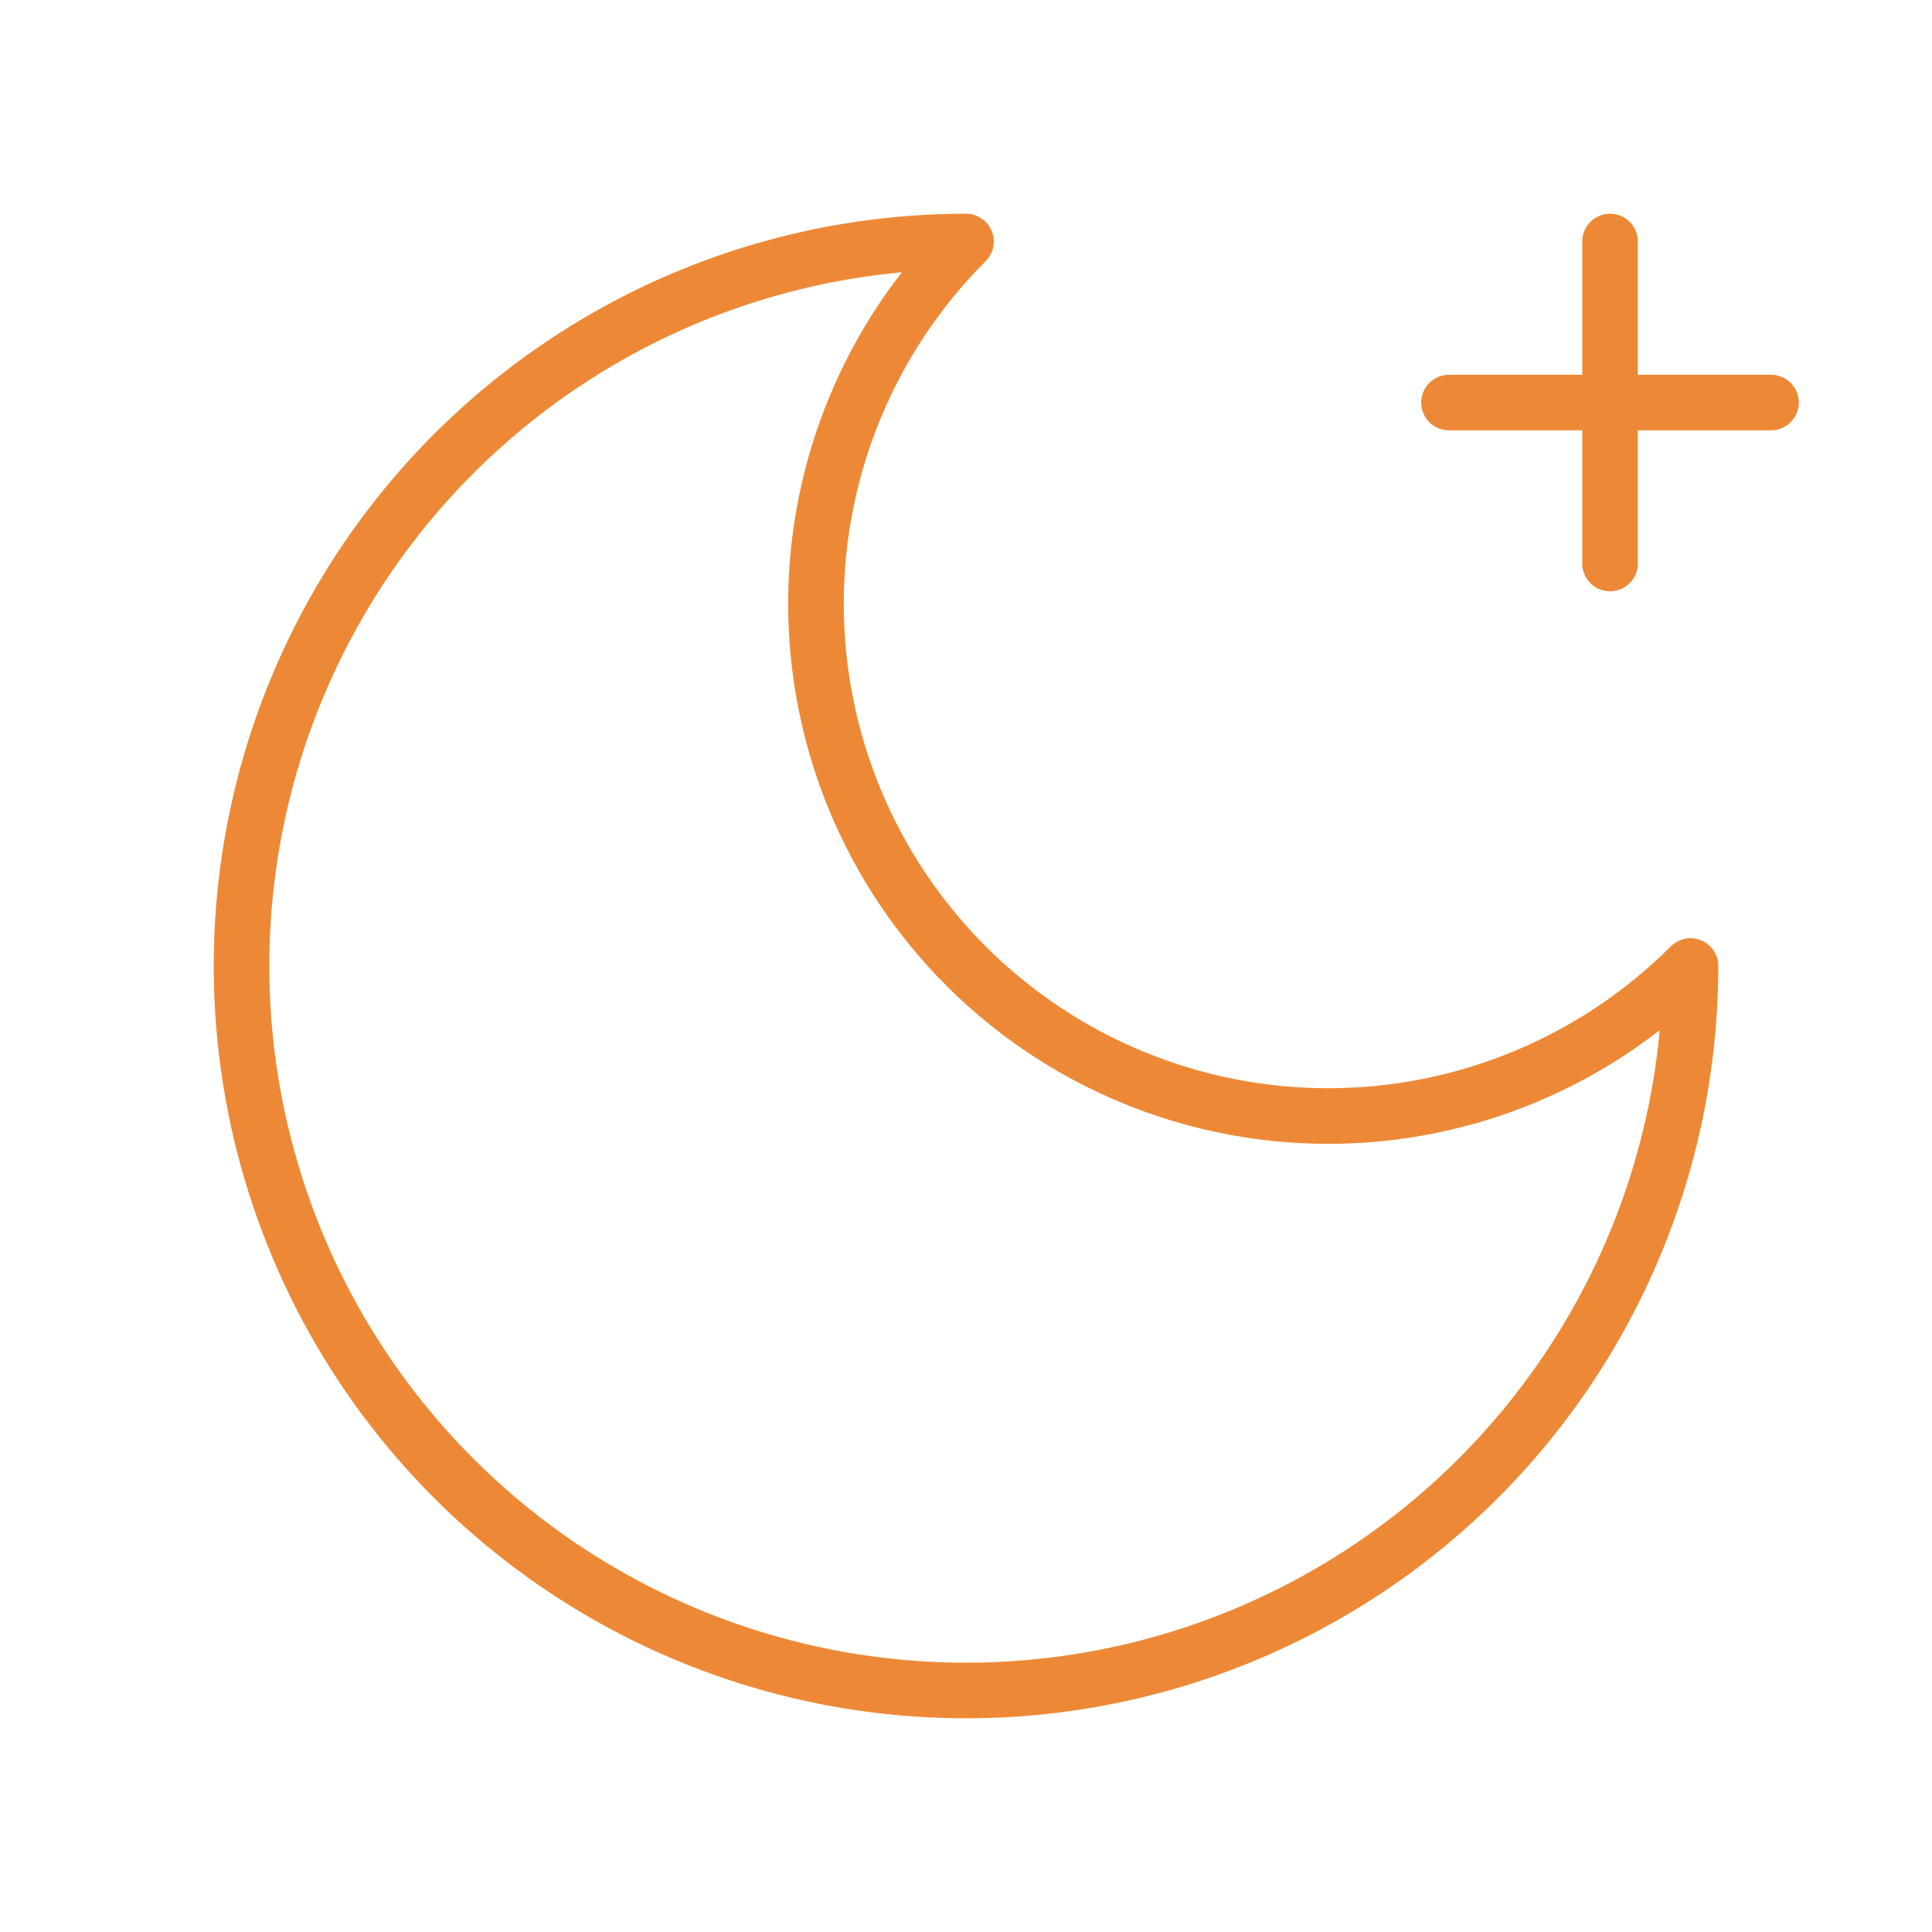 <svg width="139" height="139" viewBox="0 0 139 139" fill="none" xmlns="http://www.w3.org/2000/svg">
<path d="M69.5 17.375C62.588 24.287 58.705 33.662 58.705 43.438C58.705 53.213 62.588 62.588 69.5 69.5C76.412 76.412 85.787 80.295 95.562 80.295C105.338 80.295 114.713 76.412 121.625 69.5C121.625 79.809 118.568 89.887 112.84 98.459C107.113 107.031 98.972 113.712 89.447 117.657C79.923 121.602 69.442 122.635 59.331 120.623C49.22 118.612 39.932 113.648 32.642 106.358C25.352 99.068 20.388 89.78 18.377 79.669C16.365 69.558 17.398 59.077 21.343 49.553C25.288 40.028 31.969 31.887 40.541 26.16C49.113 20.432 59.191 17.375 69.5 17.375Z" stroke="#ED8936" stroke-width="4" stroke-linecap="round" stroke-linejoin="round"/>
<path d="M115.836 17.375V40.542" stroke="#ED8936" stroke-width="4" stroke-linecap="round" stroke-linejoin="round"/>
<path d="M127.417 28.961H104.25" stroke="#ED8936" stroke-width="4" stroke-linecap="round" stroke-linejoin="round"/>
</svg>
